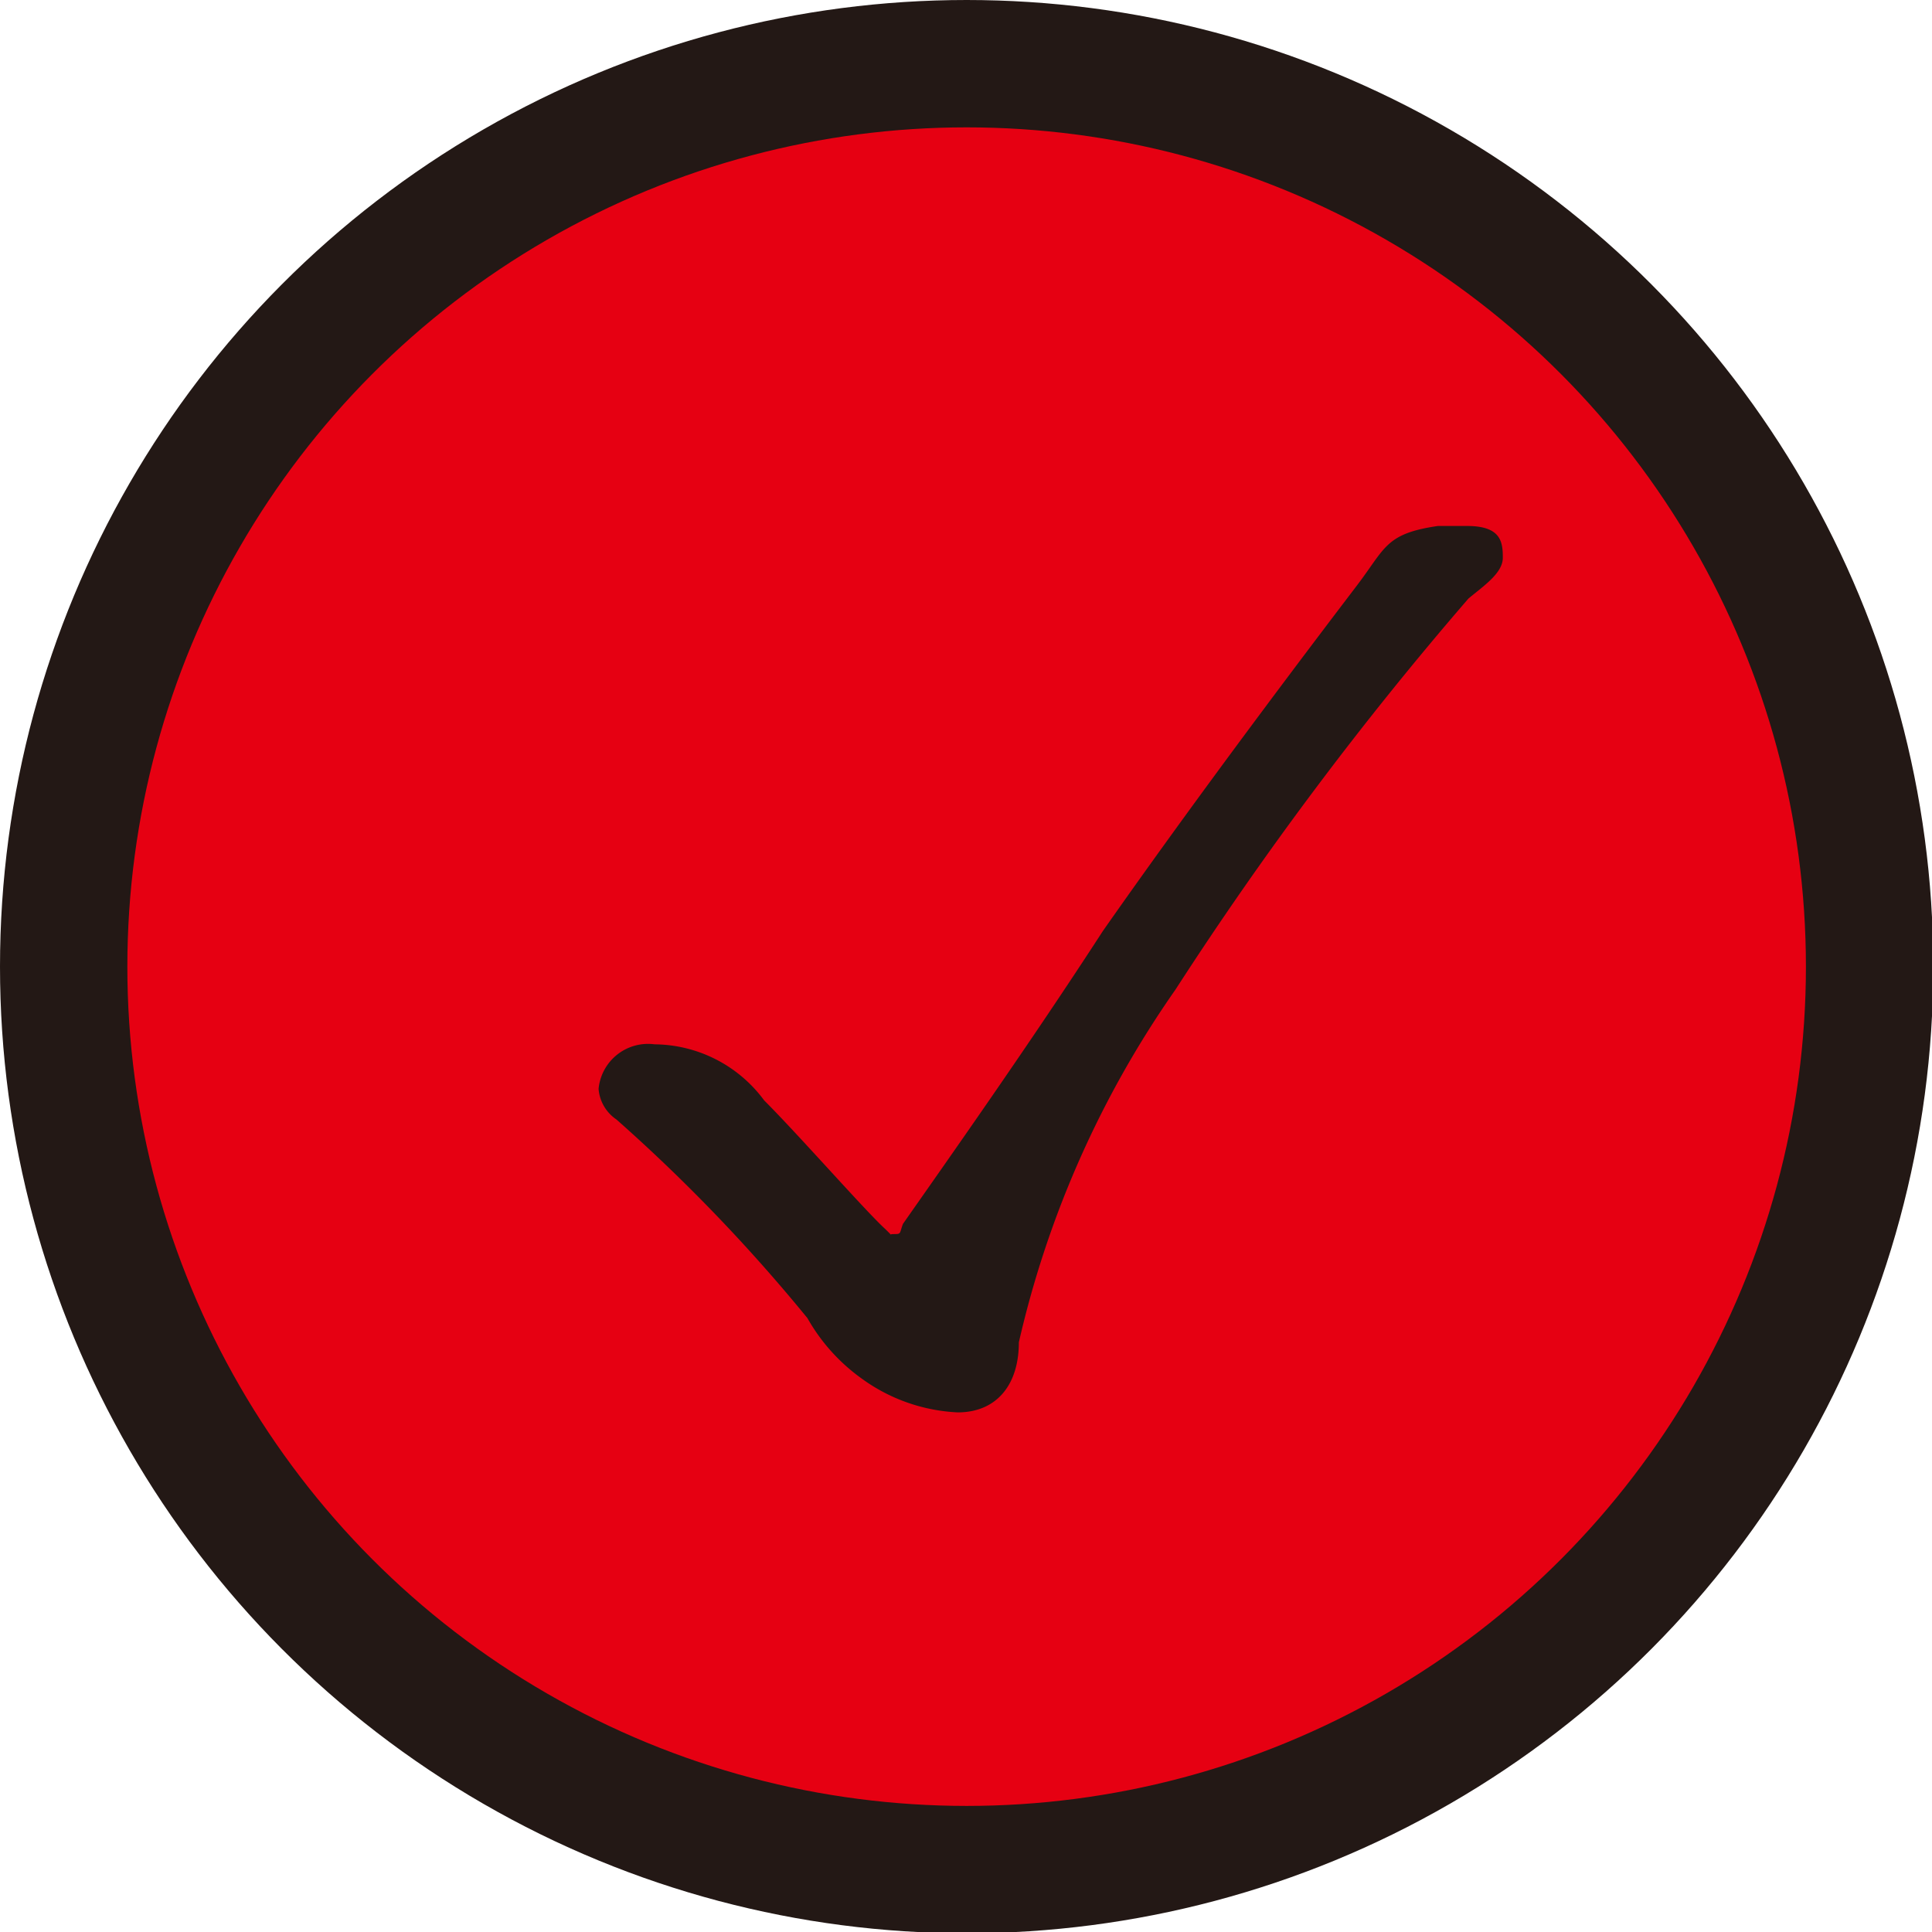 <svg xmlns="http://www.w3.org/2000/svg" viewBox="0 0 15.17 15.17"><defs><style>.cls-1{fill:#e60012;stroke:#231815;stroke-miterlimit:10;}.cls-2{fill:#231815;}</style></defs><g id="レイヤー_2" data-name="レイヤー 2"><g id="Workplace"><g id="_1A_3_0D" data-name="1A_3_0D"><circle class="cls-1" cx="7.59" cy="7.59" r="7.09"/><path class="cls-2" d="M4.7,8.55a.39.39,0,0,1,.44-.35A1.08,1.08,0,0,1,6,8.64c.27.27.77.84.94,1s0,.05.07.05.05,0,.08-.08c.35-.5,1-1.42,1.57-2.3.84-1.2,1.78-2.43,2-2.72s.22-.4.63-.46l.23,0c.27,0,.28.13.28.25s-.15.22-.27.32a27.55,27.55,0,0,0-2.3,3.07A7.89,7.89,0,0,0,8,10.54c0,.34-.18.55-.48.55a1.39,1.39,0,0,1-.76-.27,1.47,1.47,0,0,1-.42-.47A13.36,13.36,0,0,0,4.84,8.79.32.32,0,0,1,4.7,8.55Z"/></g></g></g></svg>